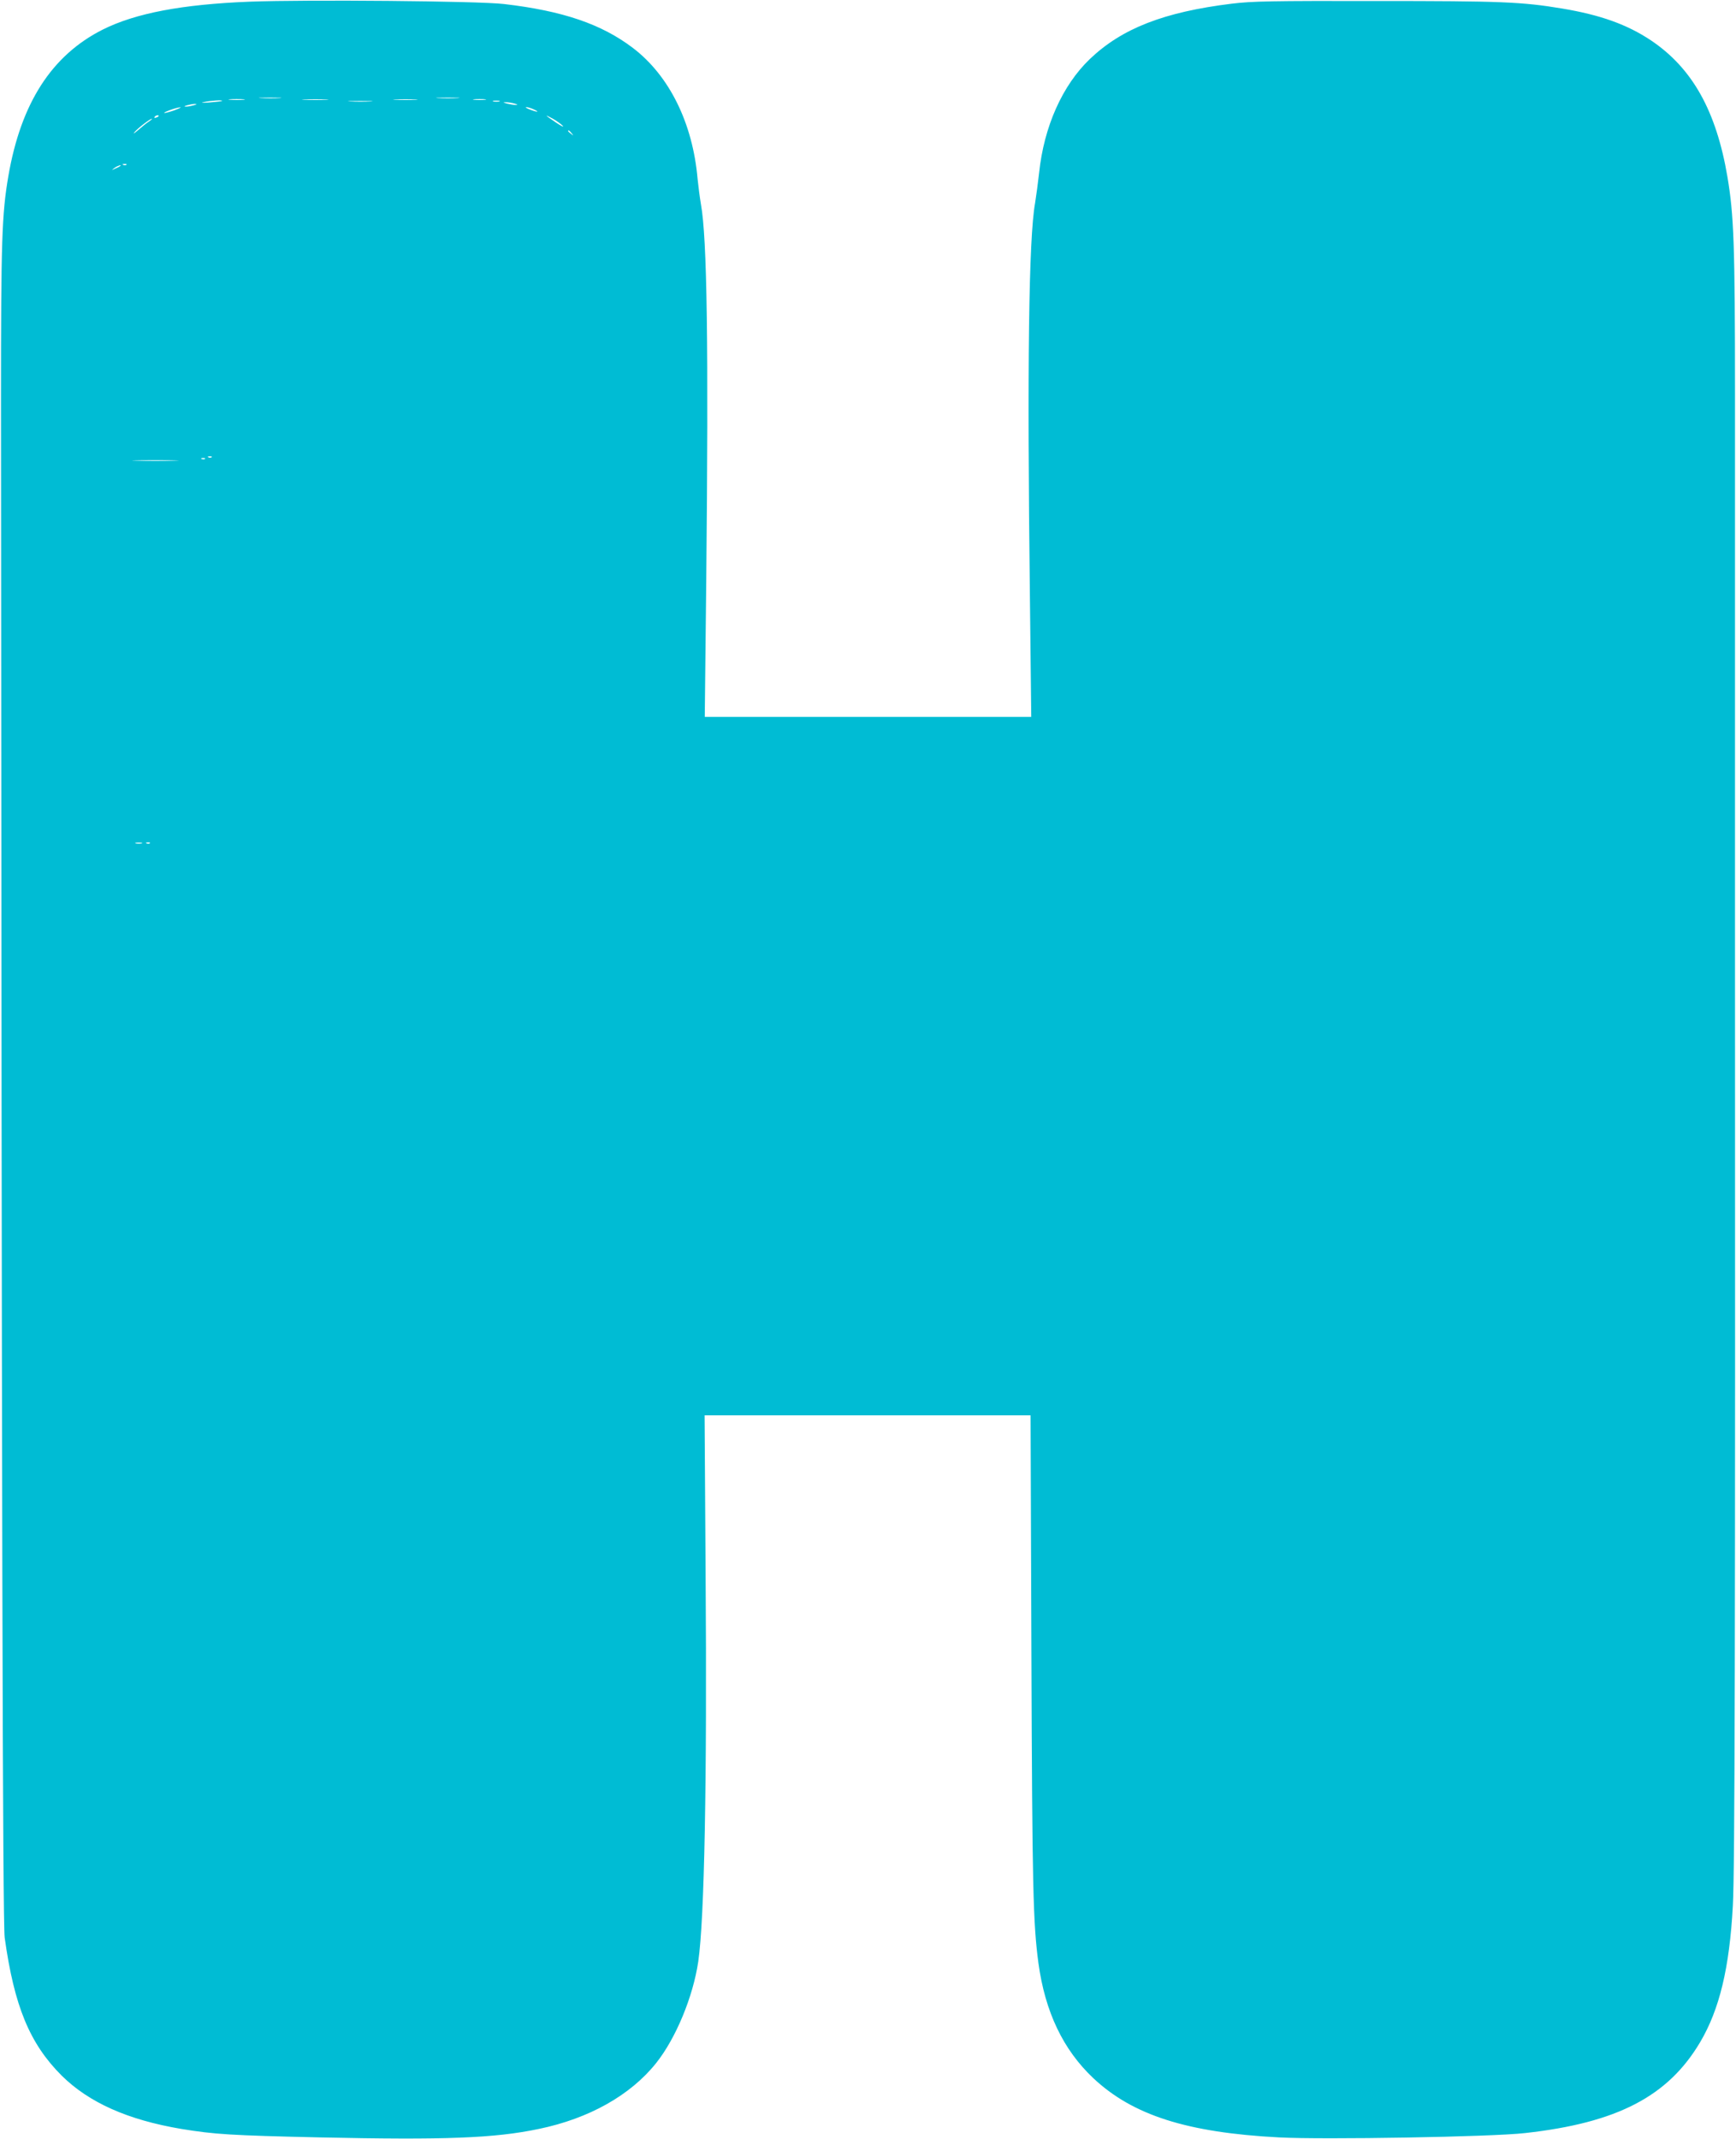 <?xml version="1.0" standalone="no"?>
<!DOCTYPE svg PUBLIC "-//W3C//DTD SVG 20010904//EN"
 "http://www.w3.org/TR/2001/REC-SVG-20010904/DTD/svg10.dtd">
<svg version="1.0" xmlns="http://www.w3.org/2000/svg"
 width="1039pt" height="1280pt" viewBox="0 0 1039 1280"
 preserveAspectRatio="xMidYMid meet">
<g transform="translate(0,1280) scale(0.1,-0.1)"
fill="#00bcd4" stroke="none">
<path d="M1495 12790 c-406 -16 -684 -69 -880 -167 -306 -154 -490 -441 -565
-877 -39 -227 -44 -390 -44 -1336 4 -6582 10 -9121 22 -9205 57 -411 150 -635
341 -826 164 -162 396 -265 715 -319 201 -33 299 -39 831 -51 749 -16 1045 -5
1311 51 300 62 548 202 701 394 118 148 221 397 252 607 37 255 53 1072 44
2326 l-6 943 975 0 976 0 5 -1418 c5 -1413 10 -1619 42 -1860 40 -292 148
-518 328 -688 236 -222 561 -326 1112 -355 268 -14 1273 3 1472 26 552 61 857
220 1049 545 115 195 175 443 195 814 12 206 15 1551 13 6011 0 1205 0 2573 0
3040 0 889 -7 1069 -45 1295 -67 397 -211 653 -459 819 -141 94 -302 152 -531
190 -240 40 -364 45 -1114 45 -625 1 -739 -1 -863 -16 -406 -50 -657 -148
-849 -331 -165 -158 -275 -405 -304 -682 -6 -55 -17 -136 -24 -180 -38 -210
-48 -972 -31 -2357 l8 -718 -977 0 -977 0 9 828 c14 1395 5 2038 -32 2240 -7
42 -16 111 -20 152 -29 333 -169 617 -387 783 -188 143 -420 222 -772 263
-152 18 -1181 27 -1521 14z m178 -577 c-29 -2 -78 -2 -110 0 -32 2 -8 3 52 3
61 0 87 -1 58 -3z m1065 0 c-32 -2 -84 -2 -115 0 -32 2 -6 3 57 3 63 0 89 -1
58 -3z m-1280 -10 c-21 -2 -57 -2 -80 0 -24 2 -7 4 37 4 44 0 63 -2 43 -4z
m495 0 c-34 -2 -93 -2 -130 0 -37 2 -9 3 62 3 72 0 102 -1 68 -3z m535 0 c-32
-2 -86 -2 -120 0 -35 2 -9 3 57 3 66 0 94 -1 63 -3z m415 0 c-18 -2 -48 -2
-65 0 -18 2 -4 4 32 4 36 0 50 -2 33 -4z m-1574 -7 c-2 -2 -35 -6 -74 -9 -45
-3 -58 -3 -35 2 37 9 116 14 109 7z m889 -3 c-32 -2 -86 -2 -120 0 -35 2 -9 3
57 3 66 0 94 -1 63 -3z m770 0 c-10 -2 -26 -2 -35 0 -10 3 -2 5 17 5 19 0 27
-2 18 -5z m92 -13 c20 -6 21 -8 5 -8 -11 0 -33 4 -50 8 -27 7 -27 8 -5 8 14 0
36 -4 50 -8z m-1920 -10 c-14 -4 -34 -8 -45 -8 -16 0 -15 2 5 8 14 4 34 8 45
8 16 0 15 -2 -5 -8z m-119 -31 c-30 -10 -56 -17 -58 -15 -5 5 77 34 97 34 8 1
-9 -8 -39 -19z m2154 6 c39 -17 21 -18 -25 0 -19 7 -28 14 -20 14 8 0 29 -6
45 -14z m-2245 -39 c0 -2 -7 -7 -16 -10 -8 -3 -12 -2 -9 4 6 10 25 14 25 6z
m2418 -59 c9 -10 -8 -2 -38 18 -70 47 -77 55 -22 25 23 -13 50 -32 60 -43z
m-2478 25 c-14 -9 -43 -33 -65 -52 -22 -19 -31 -24 -20 -11 21 25 94 81 104
80 3 0 -5 -8 -19 -17z m2531 -69 c13 -16 12 -17 -3 -4 -10 7 -18 15 -18 17 0
8 8 3 21 -13z m-2664 -189 c-3 -3 -12 -4 -19 -1 -8 3 -5 6 6 6 11 1 17 -2 13
-5z m-38 -8 c-2 -2 -15 -9 -29 -15 -24 -11 -24 -11 -6 3 16 13 49 24 35 12z
m548 -1742 c-3 -3 -12 -4 -19 -1 -8 3 -5 6 6 6 11 1 17 -2 13 -5z m-40 -10
c-3 -3 -12 -4 -19 -1 -8 3 -5 6 6 6 11 1 17 -2 13 -5z m-184 -11 c-62 -2 -164
-2 -225 0 -62 1 -12 3 112 3 124 0 174 -2 113 -3z m-195 -2290 c-10 -2 -26 -2
-35 0 -10 3 -2 5 17 5 19 0 27 -2 18 -5z m49 1 c-3 -3 -12 -4 -19 -1 -8 3 -5
6 6 6 11 1 17 -2 13 -5z"/>
</g>
</svg>
